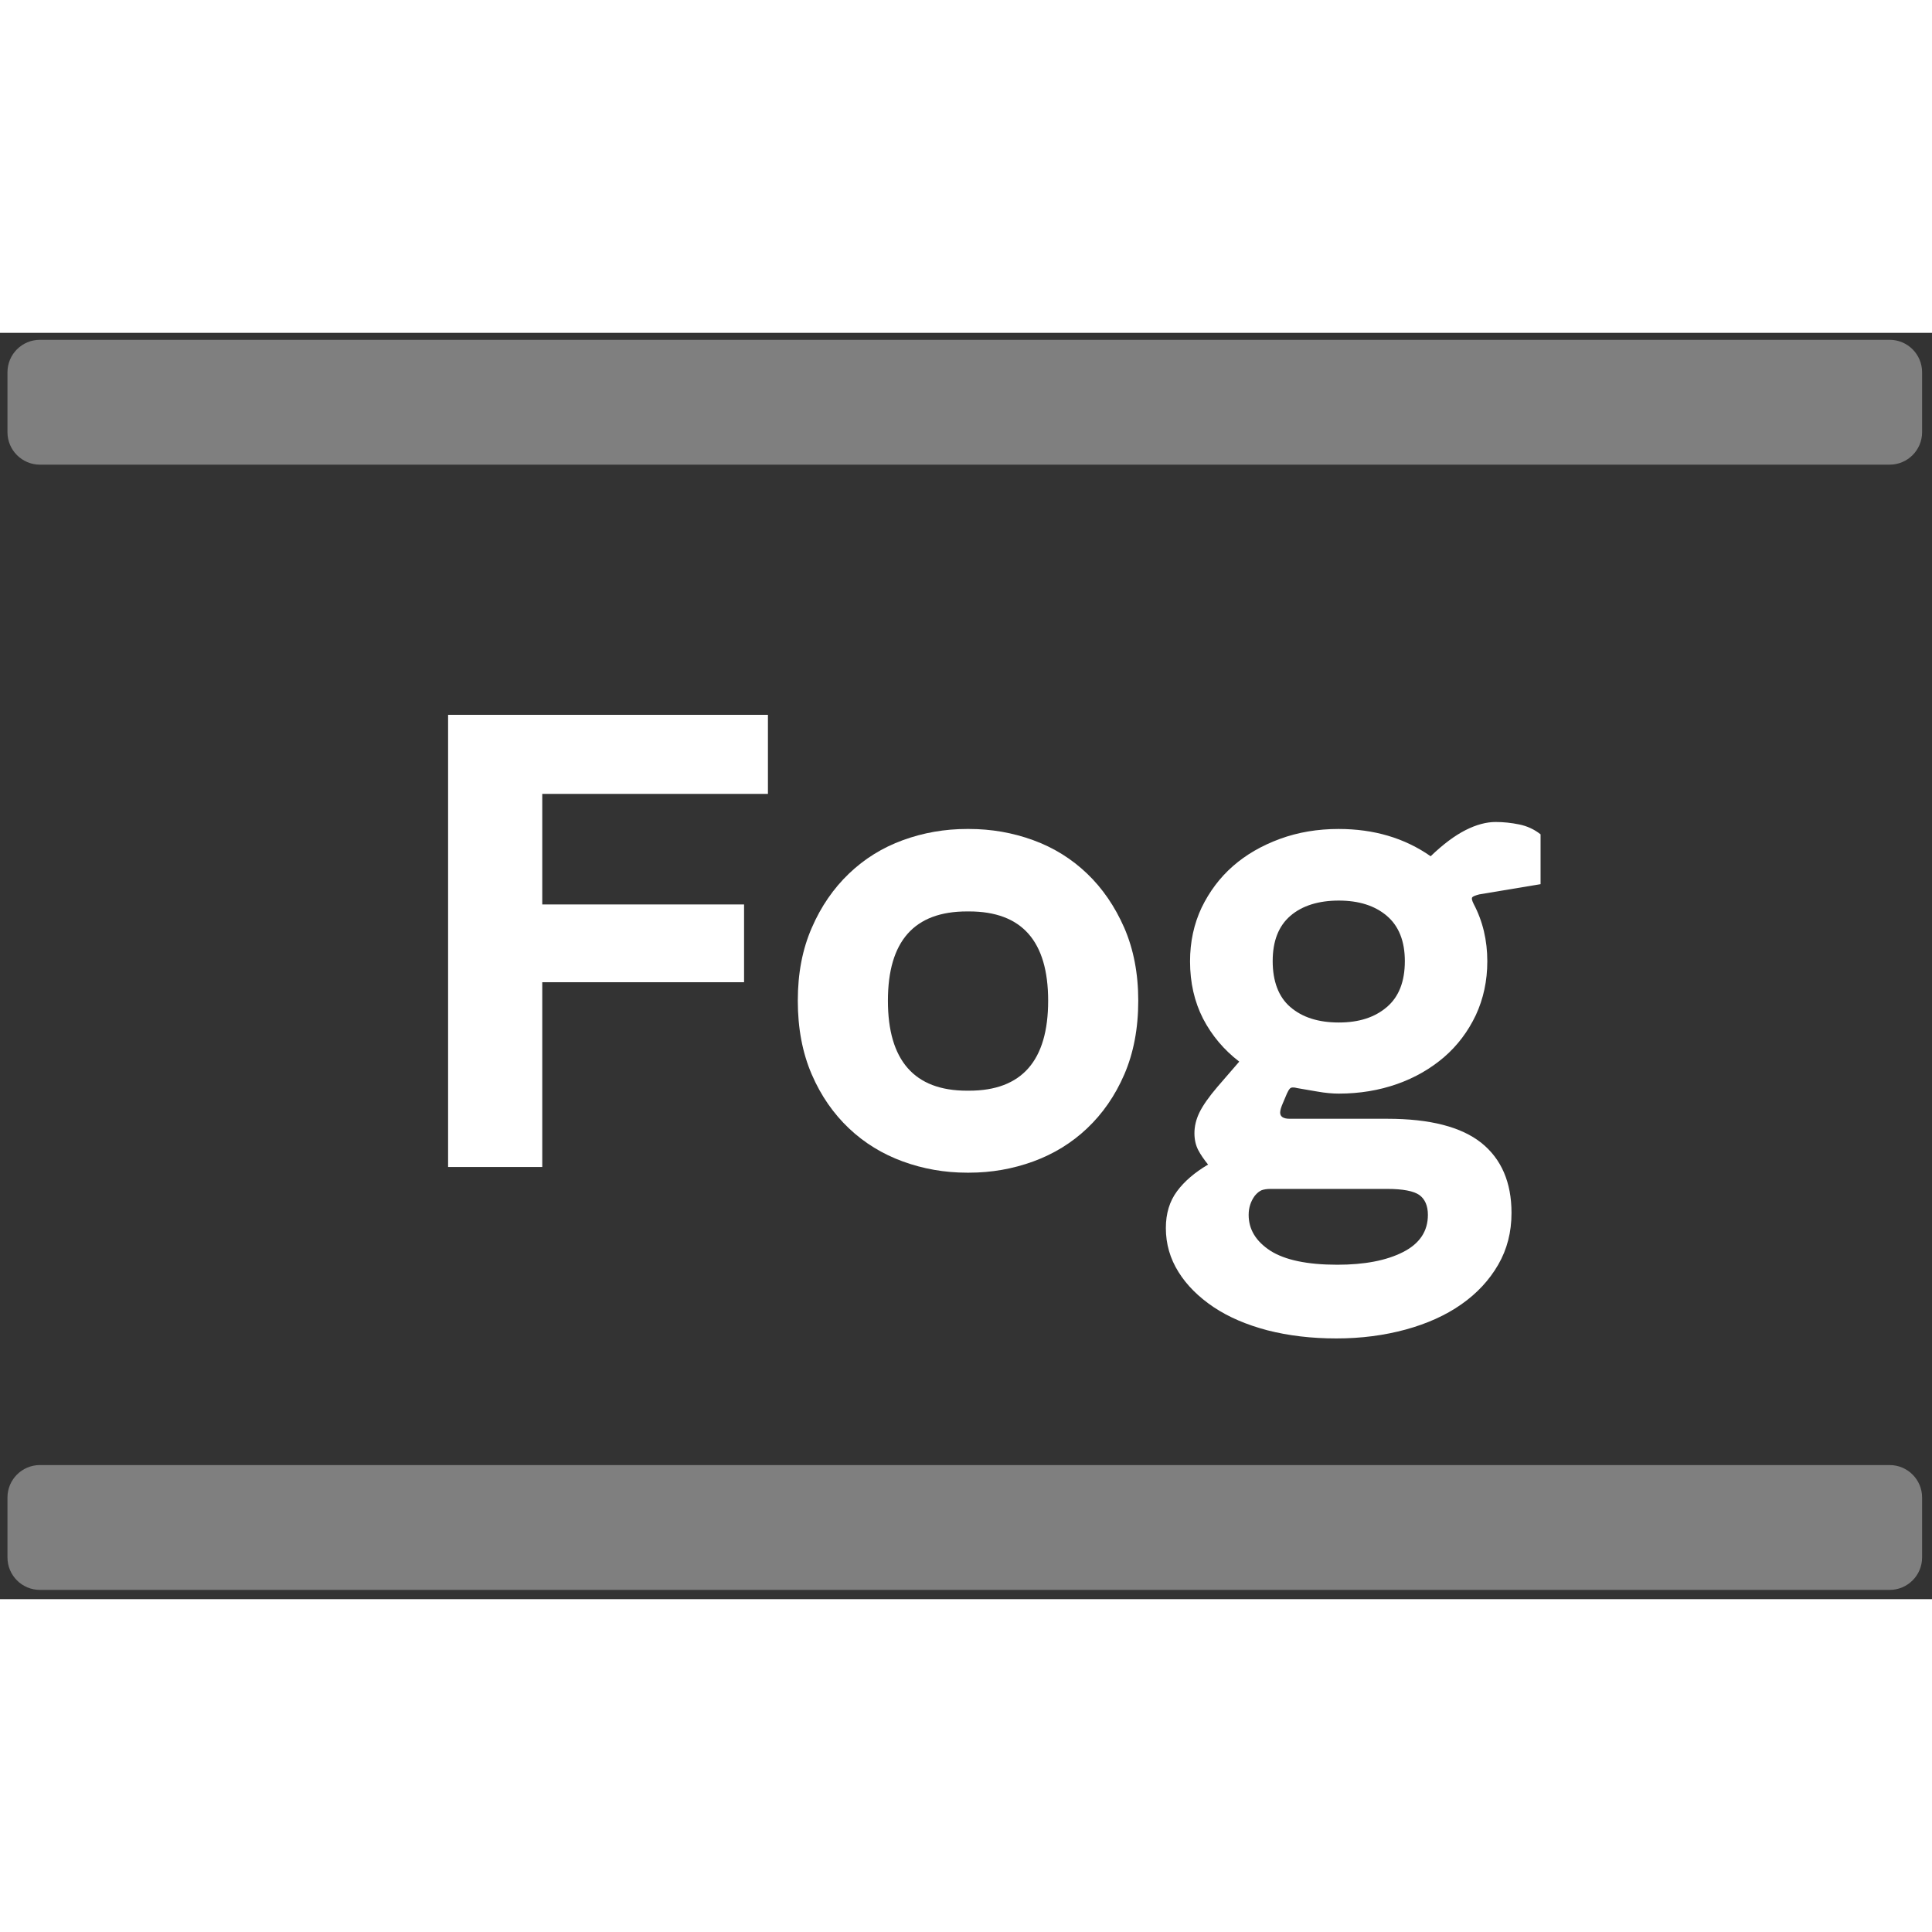 <svg width="40" height="40" viewBox="0 0 119 78" fill="none" xmlns="http://www.w3.org/2000/svg">
    <rect x="0" y="0" width="119" height="78" fill="#333333" stroke="none"/>
    <path d="M33.4 35.209H45.83V39.999H33.4V51.379H27.6V23.529H47.3V28.399H33.4V35.199V35.209Z" fill="white"/>
    <path d="M70.11 41.139C70.11 42.849 69.82 44.36 69.25 45.68C68.68 47 67.91 48.099 66.96 48.999C66.01 49.9 64.9 50.58 63.64 51.04C62.38 51.499 61.06 51.73 59.69 51.73H59.56C58.19 51.73 56.87 51.499 55.61 51.04C54.35 50.58 53.24 49.9 52.29 48.999C51.34 48.099 50.57 47 50 45.68C49.43 44.36 49.14 42.849 49.14 41.139C49.14 39.429 49.43 37.959 50 36.65C50.57 35.33 51.34 34.22 52.29 33.31C53.24 32.4 54.35 31.709 55.61 31.25C56.87 30.79 58.19 30.56 59.56 30.56H59.69C61.06 30.56 62.38 30.79 63.64 31.25C64.9 31.709 66.01 32.4 66.96 33.31C67.91 34.22 68.67 35.33 69.25 36.65C69.82 37.969 70.11 39.459 70.11 41.139ZM64.56 41.139C64.56 37.469 62.94 35.639 59.69 35.639H59.56C56.31 35.639 54.69 37.469 54.69 41.139C54.69 44.809 56.31 46.68 59.56 46.68H59.69C62.94 46.68 64.56 44.83 64.56 41.139Z" fill="white"/>
    <path d="M88.13 32.23C88.89 31.5 89.6 30.97 90.27 30.63C90.94 30.29 91.56 30.13 92.12 30.13C92.6 30.13 93.08 30.18 93.57 30.28C94.06 30.38 94.5 30.58 94.89 30.89V33.96L91.11 34.59C90.89 34.65 90.75 34.7 90.69 34.76C90.63 34.82 90.66 34.96 90.77 35.18C91.33 36.24 91.61 37.42 91.61 38.71C91.61 39.91 91.37 41.02 90.9 42.03C90.42 43.04 89.77 43.9 88.95 44.61C88.12 45.32 87.16 45.88 86.05 46.27C84.94 46.66 83.75 46.86 82.46 46.86C82.07 46.86 81.62 46.82 81.12 46.73C80.62 46.64 80.21 46.58 79.9 46.52C79.68 46.46 79.53 46.47 79.46 46.54C79.39 46.61 79.33 46.72 79.27 46.85L79.02 47.44C78.91 47.69 78.85 47.89 78.85 48.03C78.85 48.28 79.05 48.41 79.44 48.41H85.45C88.08 48.41 90.01 48.91 91.25 49.9C92.48 50.89 93.1 52.33 93.1 54.21C93.1 55.39 92.83 56.45 92.28 57.4C91.73 58.35 90.98 59.16 90.01 59.84C89.04 60.52 87.9 61.03 86.59 61.39C85.27 61.75 83.85 61.94 82.31 61.94C80.77 61.94 79.36 61.77 78.07 61.44C76.78 61.1 75.68 60.63 74.75 60.01C73.83 59.39 73.1 58.67 72.59 57.85C72.07 57.02 71.81 56.12 71.81 55.14C71.81 54.24 72.04 53.49 72.5 52.87C72.96 52.25 73.6 51.71 74.41 51.23C74.16 50.92 73.95 50.62 73.8 50.33C73.65 50.04 73.57 49.69 73.57 49.3C73.57 48.88 73.67 48.45 73.88 48.02C74.09 47.59 74.46 47.06 74.99 46.44L76.33 44.89C75.38 44.16 74.64 43.28 74.1 42.24C73.57 41.2 73.3 40.03 73.3 38.71C73.3 37.51 73.54 36.41 74.01 35.41C74.49 34.42 75.13 33.56 75.94 32.85C76.75 32.14 77.72 31.58 78.84 31.17C79.96 30.76 81.16 30.56 82.45 30.56C84.63 30.56 86.52 31.12 88.12 32.24L88.13 32.23ZM78.26 52.73C78.04 52.73 77.85 52.76 77.71 52.81C77.57 52.87 77.43 52.98 77.29 53.15C77.04 53.49 76.91 53.88 76.91 54.33C76.91 55.23 77.36 55.96 78.25 56.54C79.15 57.11 80.52 57.4 82.37 57.4C84.05 57.4 85.4 57.14 86.42 56.62C87.44 56.1 87.95 55.34 87.95 54.33C87.95 53.77 87.77 53.36 87.43 53.11C87.08 52.86 86.41 52.73 85.43 52.73H78.25H78.26ZM86.53 38.7C86.53 37.47 86.16 36.54 85.42 35.91C84.68 35.28 83.69 34.97 82.46 34.97C81.23 34.97 80.21 35.28 79.48 35.91C78.75 36.54 78.39 37.47 78.39 38.7C78.39 39.93 78.75 40.91 79.48 41.53C80.21 42.16 81.2 42.48 82.46 42.48C83.72 42.48 84.68 42.16 85.42 41.53C86.16 40.9 86.53 39.96 86.53 38.7Z" fill="white"/>
    <path d="M116.39 69.739H2.46C1.355 69.739 0.46 70.635 0.46 71.739V75.429C0.46 76.534 1.355 77.429 2.46 77.429H116.39C117.495 77.429 118.39 76.534 118.39 75.429V71.739C118.39 70.635 117.495 69.739 116.39 69.739Z" fill="url(#paint0_linear_2960_60706)"/>
    <path d="M116.39 0.43H2.46C1.355 0.43 0.46 1.325 0.46 2.43V6.12C0.46 7.224 1.355 8.12 2.46 8.12H116.39C117.495 8.12 118.39 7.224 118.39 6.12V2.43C118.39 1.325 117.495 0.43 116.39 0.43Z" fill="url(#paint1_linear_2960_60706)"/>
    <defs>
        <linearGradient id="paint0_linear_2960_60706" x1="-1606" y1="73.589" x2="-1605" y2="73.589" gradientUnits="userSpaceOnUse">
            <stop stop-color="#AAAAAA"/>
            <stop offset="1" stop-color="#7F7F7F"/>
        </linearGradient>
        <linearGradient id="paint1_linear_2960_60706" x1="-1606" y1="4.28" x2="-1605" y2="4.28" gradientUnits="userSpaceOnUse">
            <stop stop-color="#AAAAAA"/>
            <stop offset="1" stop-color="#7F7F7F"/>
        </linearGradient>
    </defs>
</svg>


